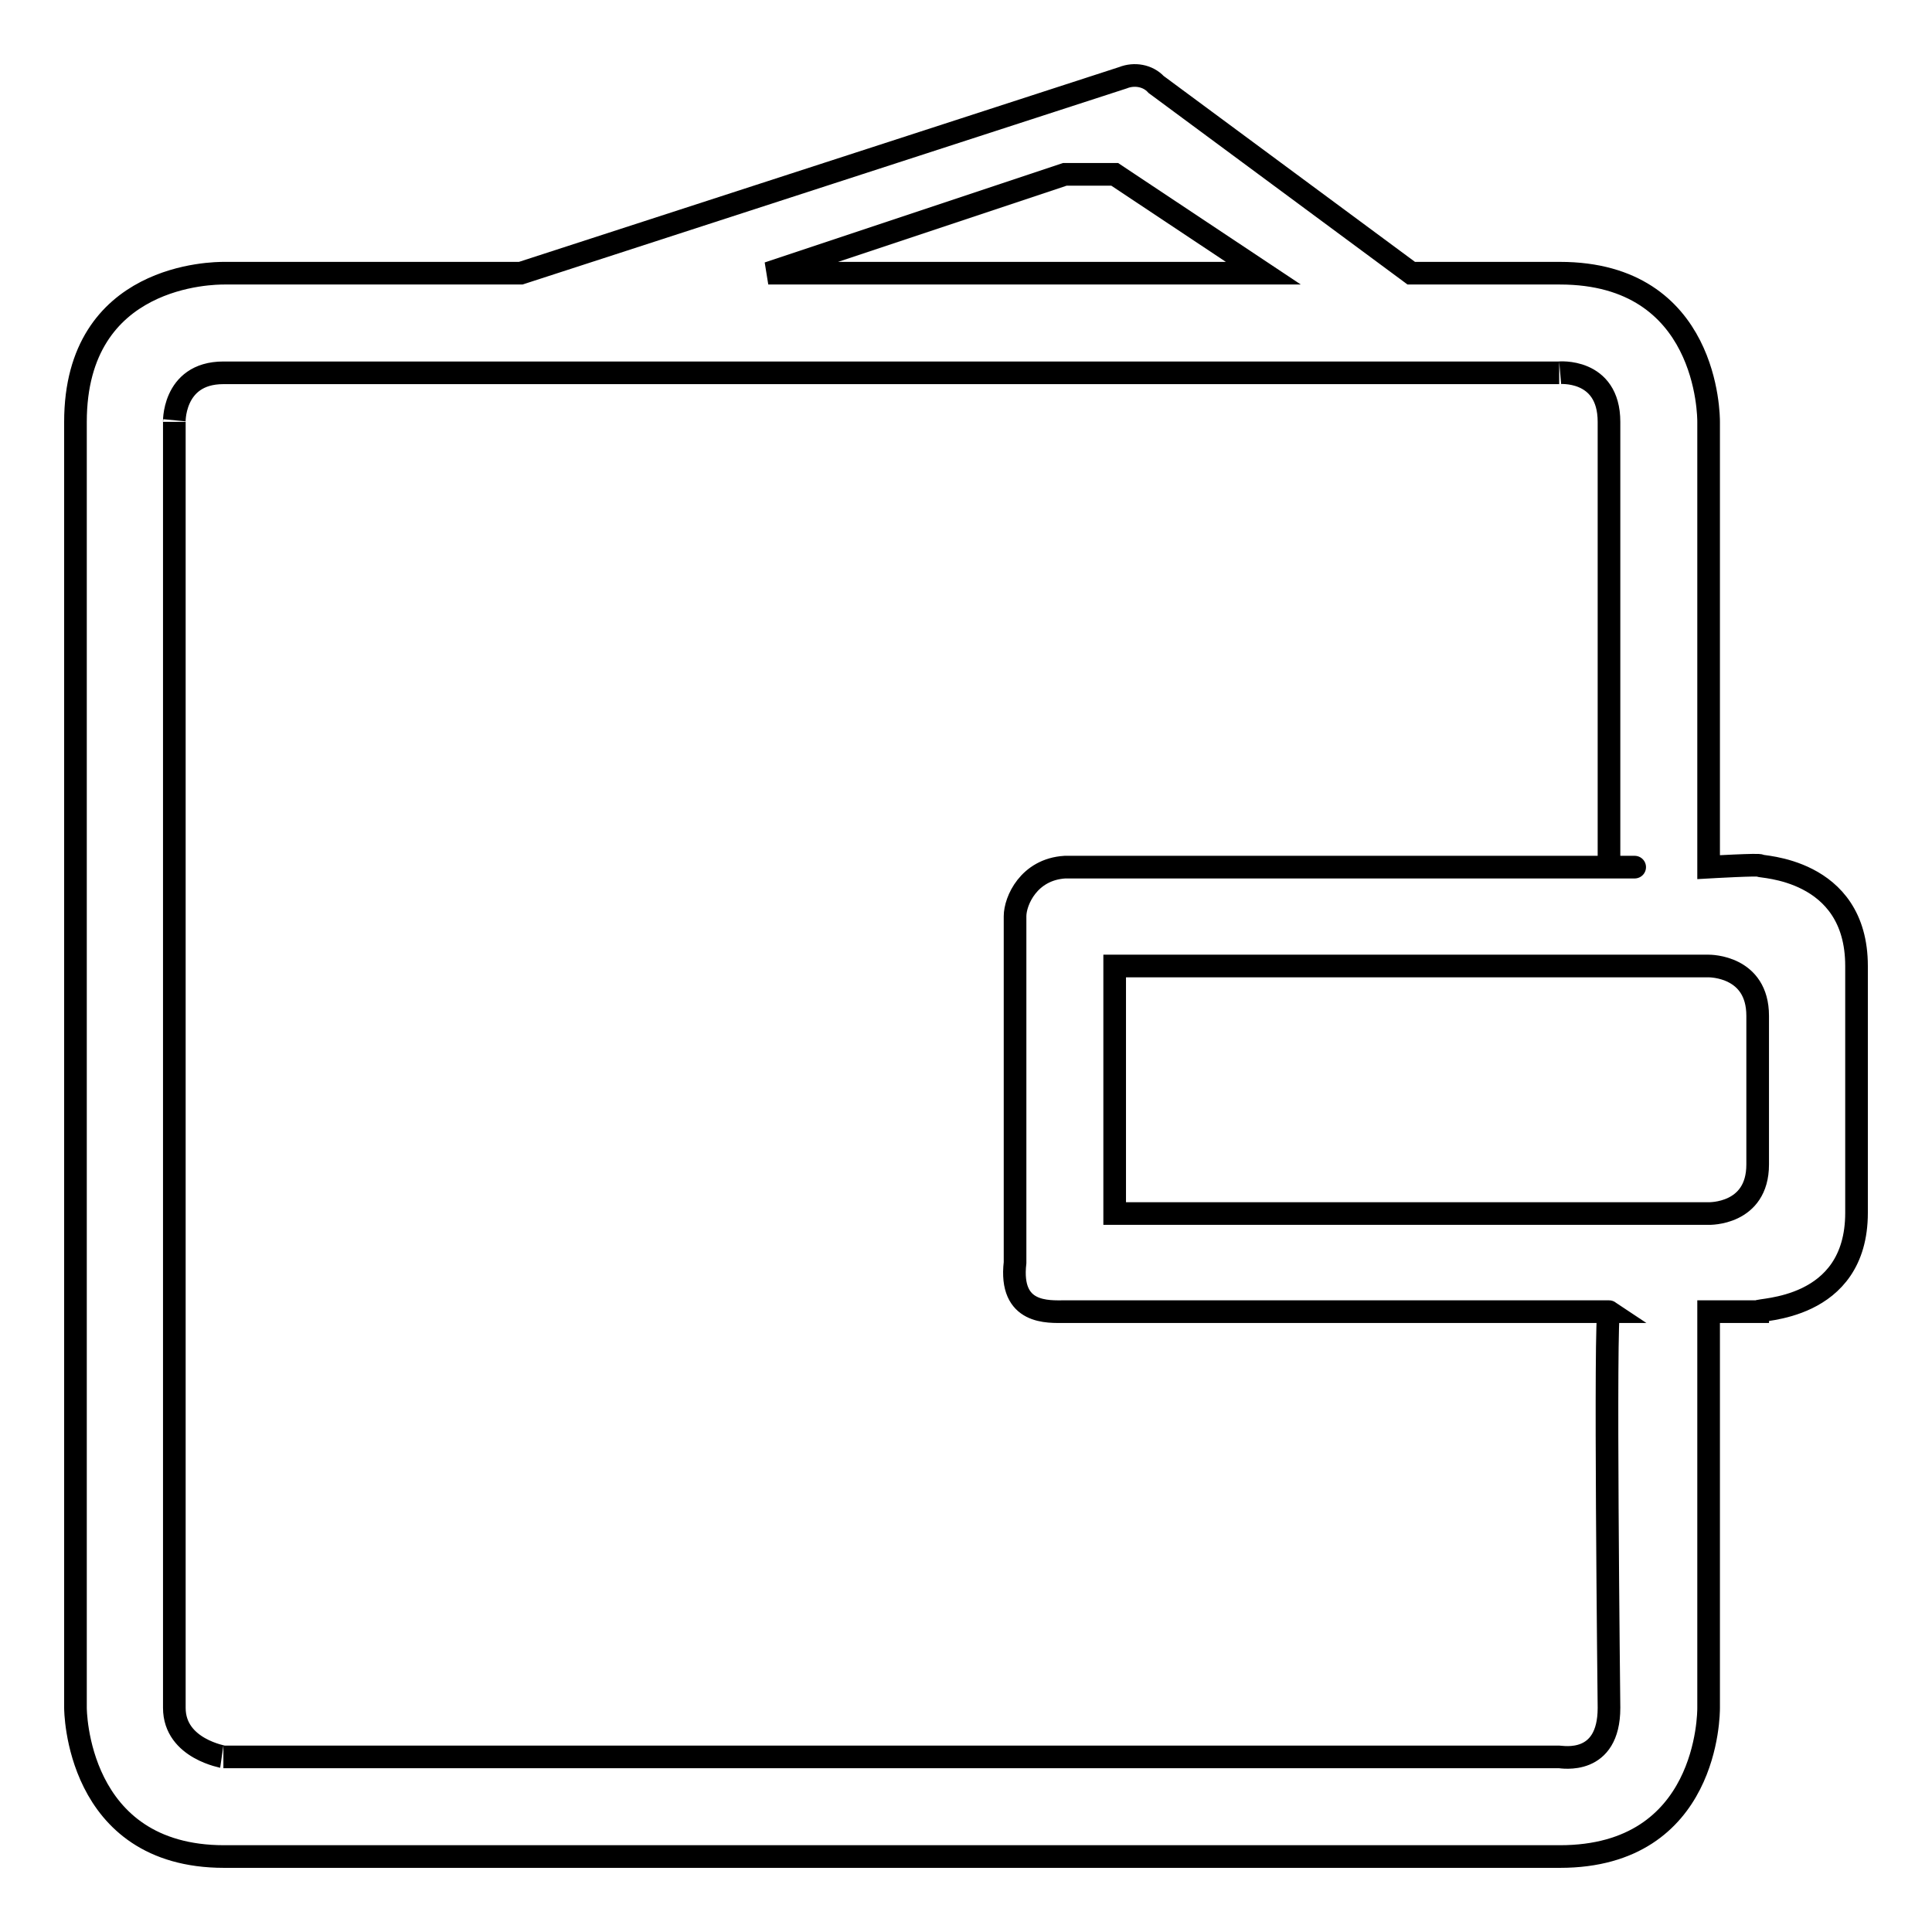 <?xml version="1.0" encoding="utf-8"?>
<!-- Svg Vector Icons : http://www.onlinewebfonts.com/icon -->
<!DOCTYPE svg PUBLIC "-//W3C//DTD SVG 1.1//EN" "http://www.w3.org/Graphics/SVG/1.1/DTD/svg11.dtd">
<svg version="1.1" xmlns="http://www.w3.org/2000/svg" xmlns:xlink="http://www.w3.org/1999/xlink" x="0px" y="0px" viewBox="0 0 256 256" enable-background="new 0 0 256 256" xml:space="preserve">
<g><g><path stroke-width="3" fill-opacity="0" stroke="#000000"  d="M246,128c0-13.1-13-13.1-12.8-13.3c0.2-0.2-6.8,0.2-6.8,0.2v-59c0-0.7,0-19.7-19.7-19.7H187l-33.8-25c-1.1-1.2-2.9-1.5-4.4-0.9L69,36.2H29.7c-1.3,0-19.7,0-19.7,19.7v170.4c0,0.1,0,19.7,19.7,19.7h177c19.7,0,19.7-19,19.7-19.7v-52.5h6.5c0-0.4,13.1,0,13.1-13.1V128L246,128z M147.7,23.1l19.7,13.1h-65.6l39.3-13.1H147.7z M213.2,226.3c0,7.7-6.2,6.5-6.6,6.5h-177c0.2,0-6.5-1-6.5-6.5V55.9c0,0.5-0.4-6.5,6.5-6.5h177c-0.2,0,6.6-0.7,6.6,6.5v59c22.3,0-72.1,0-72.1,0c-4.8,0.3-6.6,4.5-6.6,6.5v45.9c-0.8,6.9,4.4,6.5,6.6,6.5h72.1C212.6,173.4,213.2,226.3,213.2,226.3z M147.7,160.8V128h78.7c0.2,0,6.5,0,6.5,6.6c0,3.2,0,16.3,0,19.7c0,6.7-6.5,6.5-6.5,6.5H147.7L147.7,160.8z"/></g></g>
</svg>